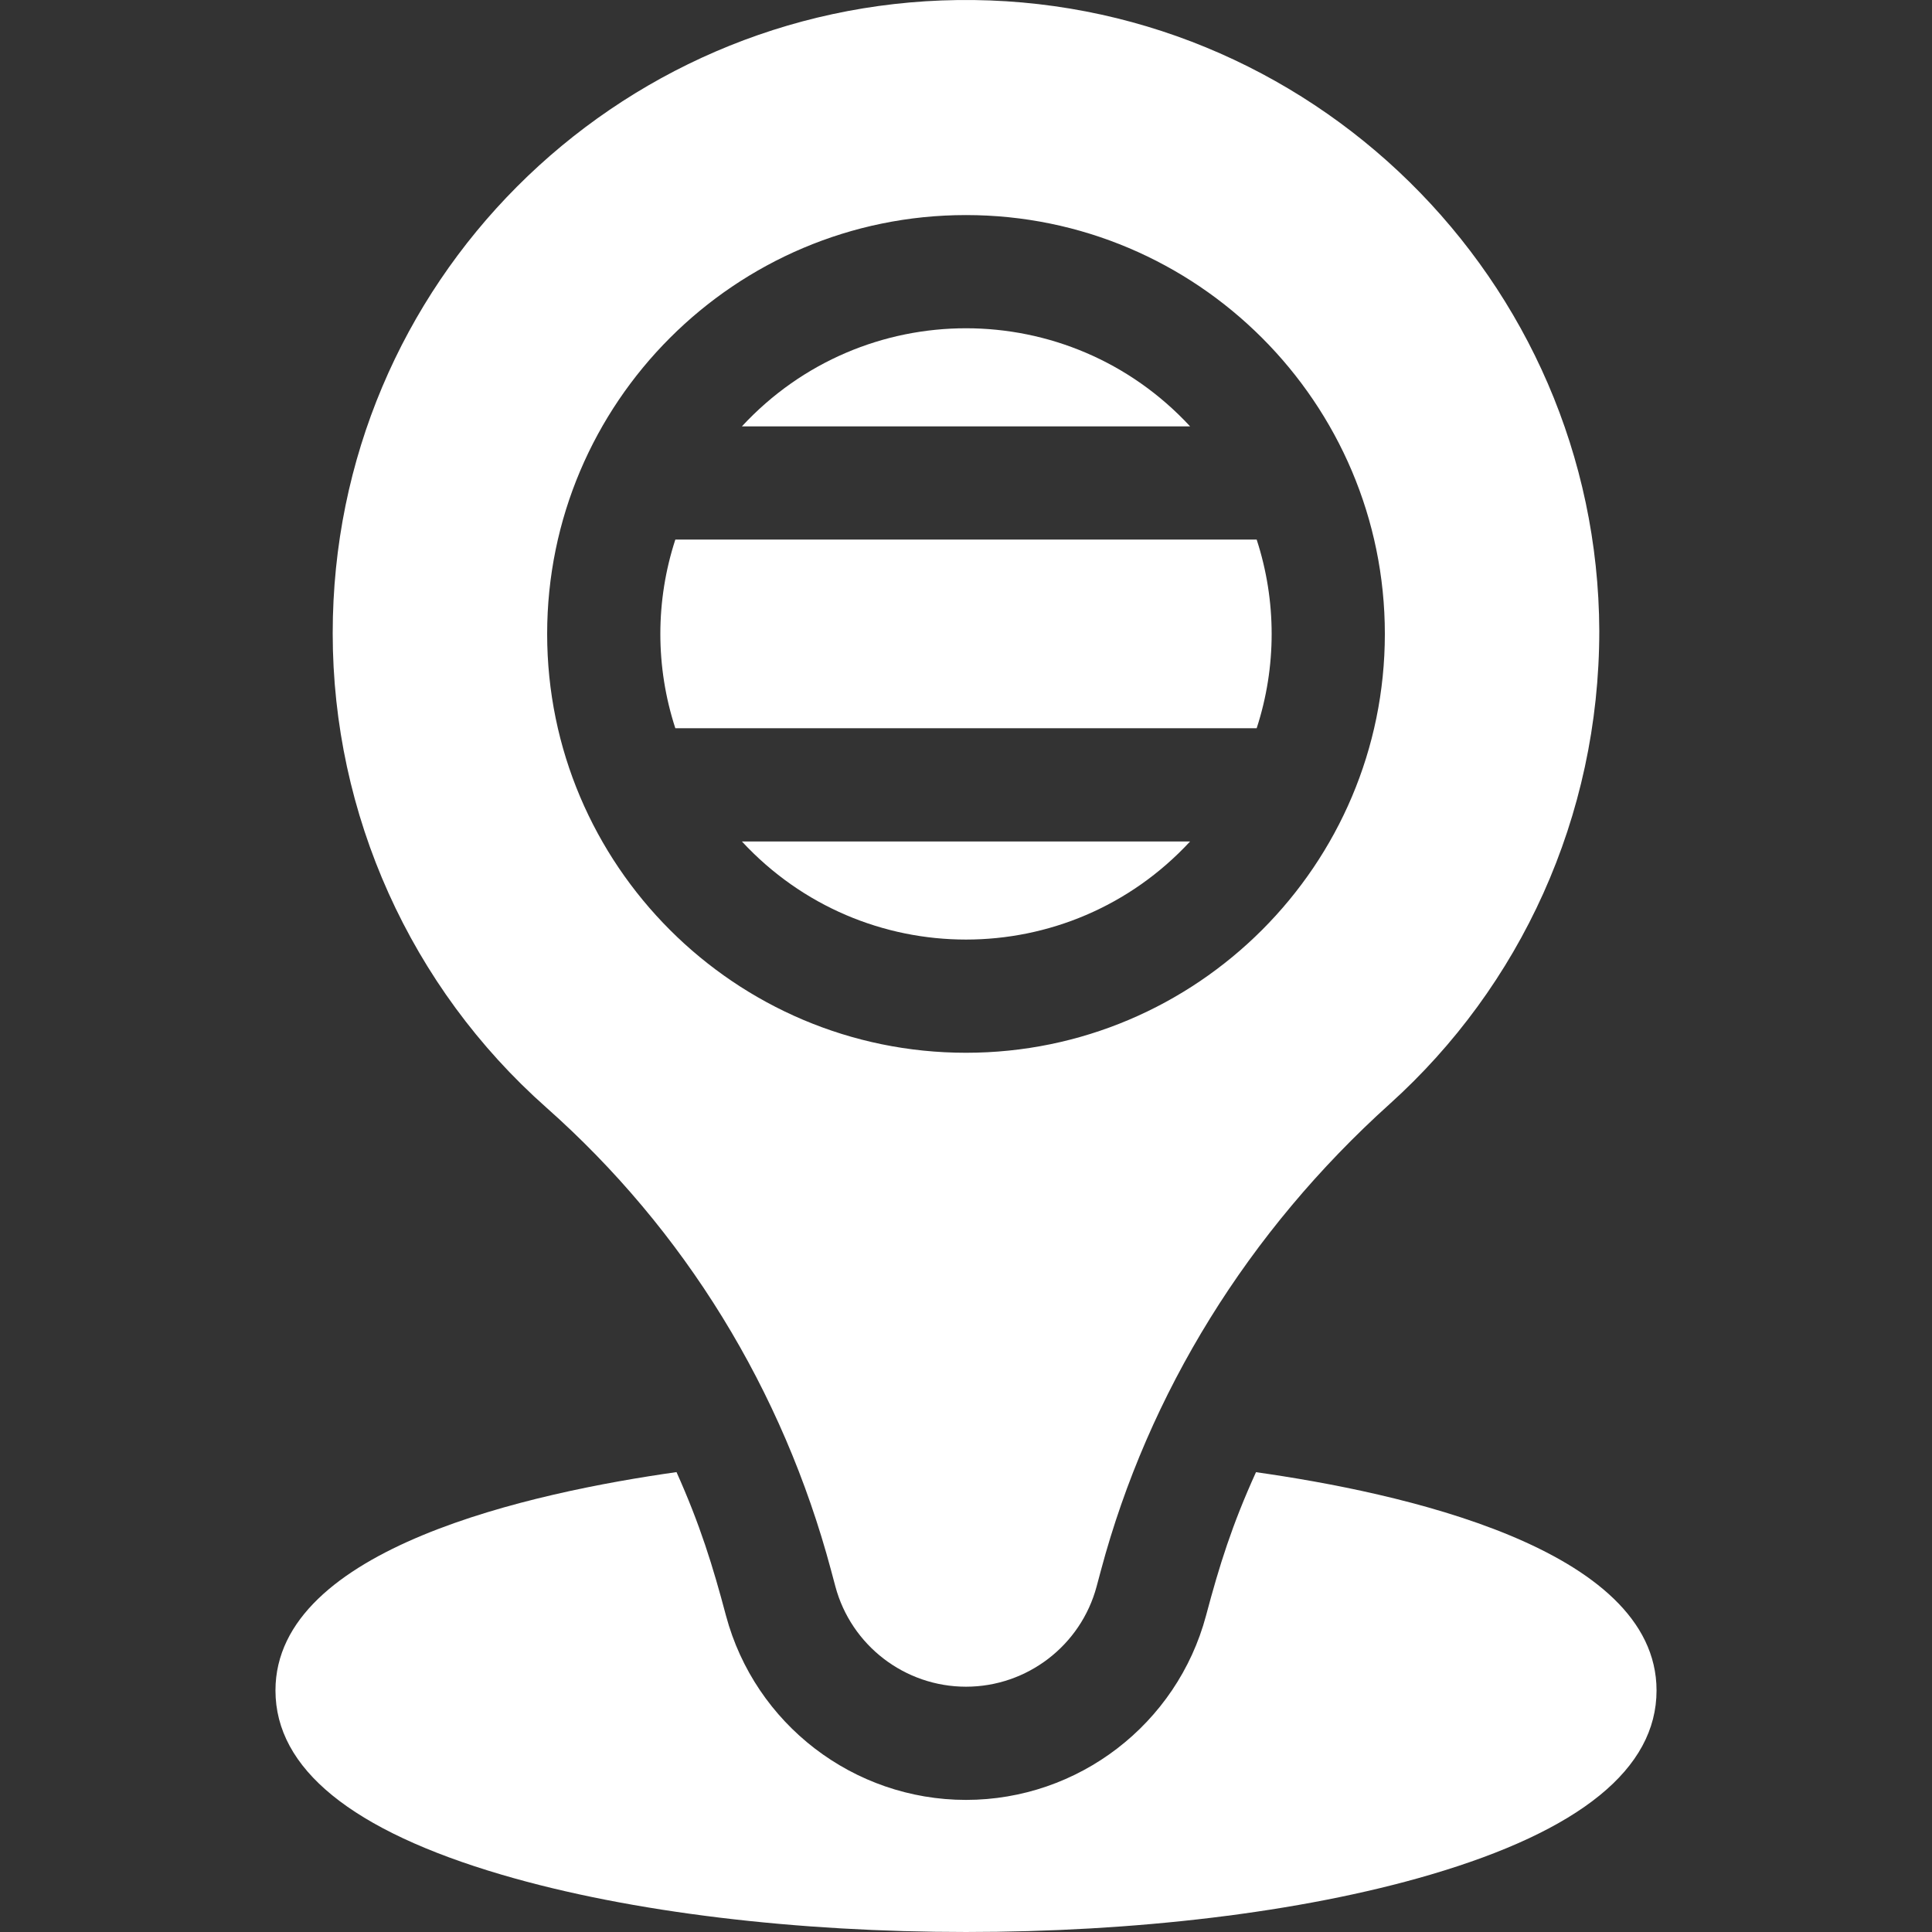 <svg id="Capa_1" enable-background="new 0 0 512.001 512.001" height="512" viewBox="0 0 512.001 512.001" width="512" xmlns="http://www.w3.org/2000/svg" fill="#FFFFFF"><rect x="0" y="0" width="512.001" height="512.001" fill="#333333" stroke="none"/><g><path d="m332.851 390.145c-6.348 13.964-9.694 24.679-13.24 38.01-7.69 28.76-33.85 48.84-63.61 48.84-29.77 0-55.92-20.08-63.61-48.84-3.49-13.151-6.856-24.08-13.11-38.03-37.76 5.356-106.28 19.965-106.28 57.87 0 20.71 20.18 37.13 59.98 48.83 68.82 20.23 177.187 20.24 246.04 0 39.8-11.7 59.98-28.12 59.98-48.83 0-37.933-68.666-52.543-106.15-57.85z"/><path d="m315.391 222.995h-118.78c32.113 34.674 86.68 34.659 118.78 0z"/><path d="m196.611 112.995h118.78c-32.114-34.674-86.68-34.659-118.78 0z"/><path d="m333.031 192.995c5.294-16.231 5.296-33.76 0-50h-154.06c-5.294 16.231-5.296 33.76 0 50z"/><path d="m144.741 293.475c36.62 32.44 62.73 74.88 75.51 122.71l1.13 4.23c4.18 15.65 18.42 26.58 34.62 26.58s30.44-10.93 34.62-26.58l1.13-4.22c12.59-47.1 39.06-89.87 76.57-123.66 34.494-31.094 55.51-75.953 55.51-125.38-.373-93.002-77.01-168.382-170.09-167.14-90.526 1.184-165.57 74.748-165.57 167.81 0 48 20.62 93.79 56.57 125.65zm111.26-236.48c61.21 0 111 49.79 111 111s-49.79 111-111 111-111-49.79-111-111 49.79-111 111-111z"/></g></svg>